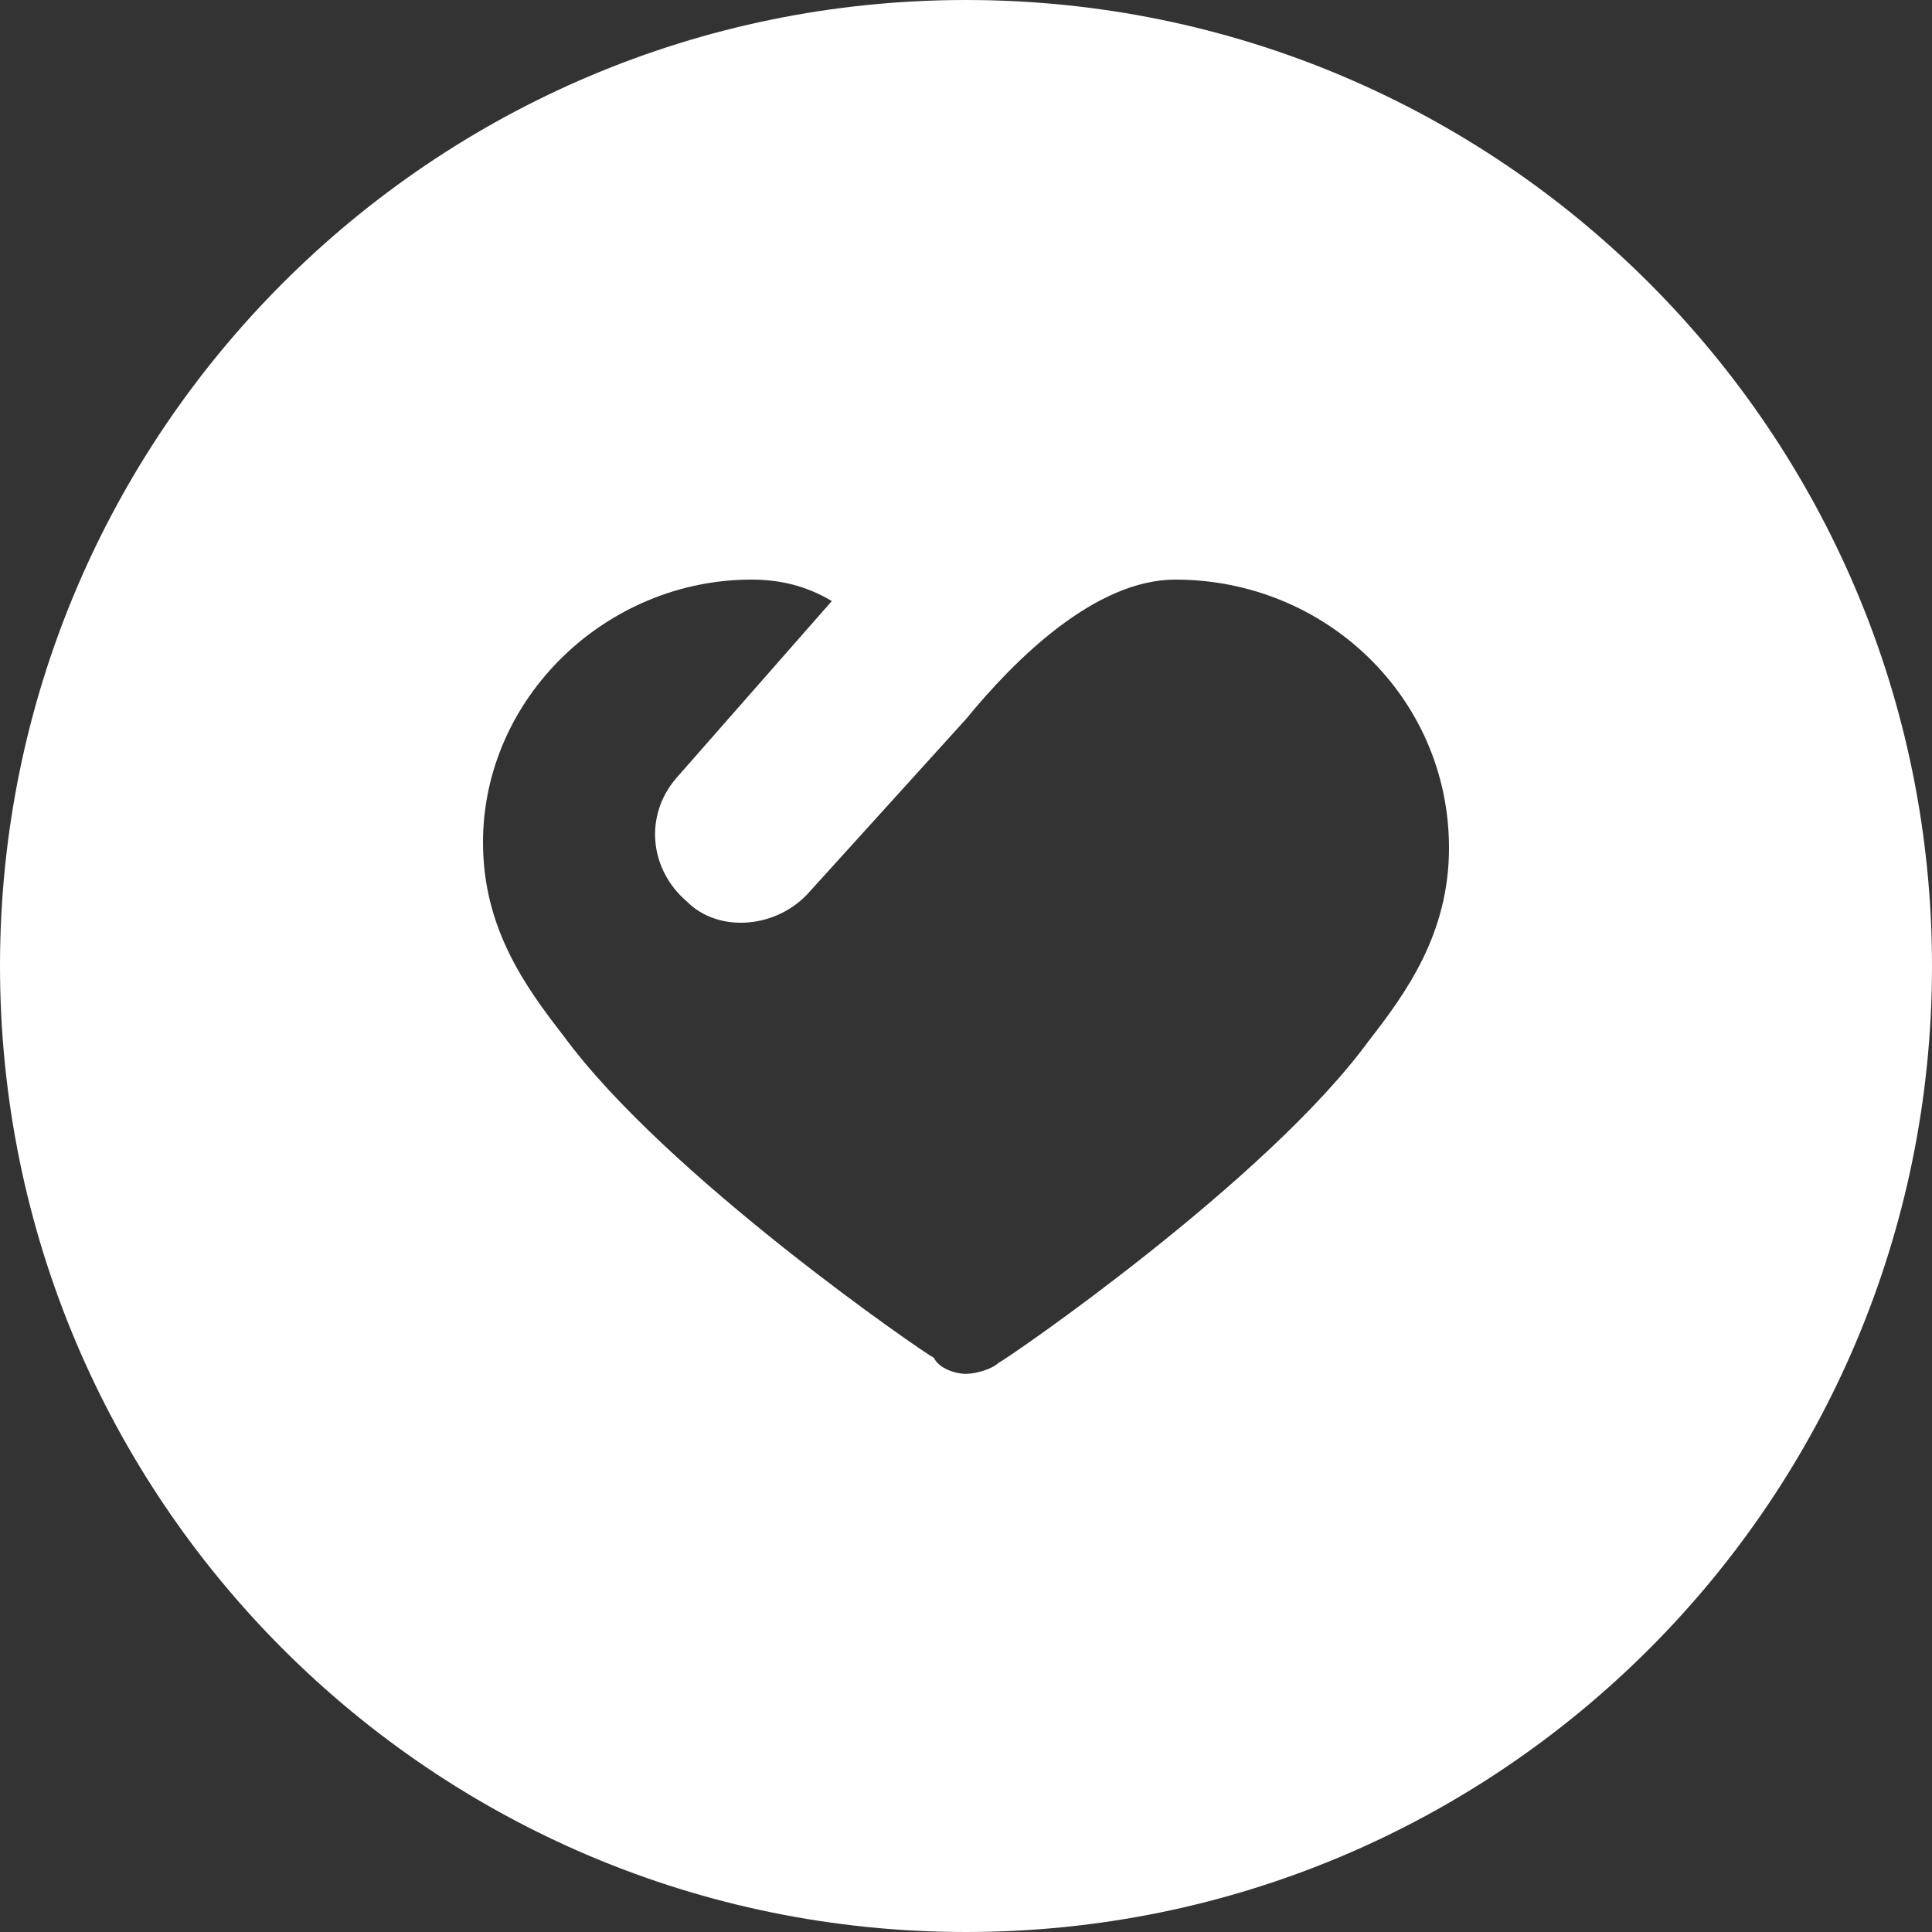 <?xml version="1.0" encoding="UTF-8"?>
<svg width="20px" height="20px" viewBox="0 0 20 20" version="1.1" xmlns="http://www.w3.org/2000/svg" xmlns:xlink="http://www.w3.org/1999/xlink">
    <rect x="0" y="0" width="20" height="20" fill="#333333" stroke="none"/>
    <!-- Generator: Sketch 63.1 (92452) - https://sketch.com -->
    <title>icon_服务</title>
    <desc>Created with Sketch.</desc>
    <g id="界面模块" stroke="none" stroke-width="1" fill="none" fill-rule="evenodd">
        <g id="10联系我们01" transform="translate(-390, -710)" fill="#FFFFFF">
            <g id="编组-3" transform="translate(360, 296)">
                <path d="M40,414 C45.523,414 50,418.477 50,424 C50,429.523 45.523,434 40,434 C34.477,434 30,429.523 30,424 C30,418.477 34.477,414 40,414 Z M42.167,420 C41.333,420 40.5,420.833 40,421.444 L38.389,423.222 C38.056,423.611 37.444,423.667 37.111,423.333 C36.722,423 36.667,422.444 37,422.056 L38.611,420.222 C38.333,420.056 38.056,420 37.778,420 C36.278,420 35,421.222 35,422.722 C35,423.611 35.444,424.222 35.833,424.722 C36.889,426.167 39.556,428 39.667,428.056 C39.722,428.167 39.889,428.222 40,428.222 C40.111,428.222 40.278,428.167 40.333,428.111 C40.444,428.056 43.111,426.222 44.167,424.778 C44.556,424.278 45,423.667 45,422.778 C45,421.222 43.722,420 42.167,420 Z" id="icon_服务"></path>
            </g>
        </g>
    </g>
</svg>